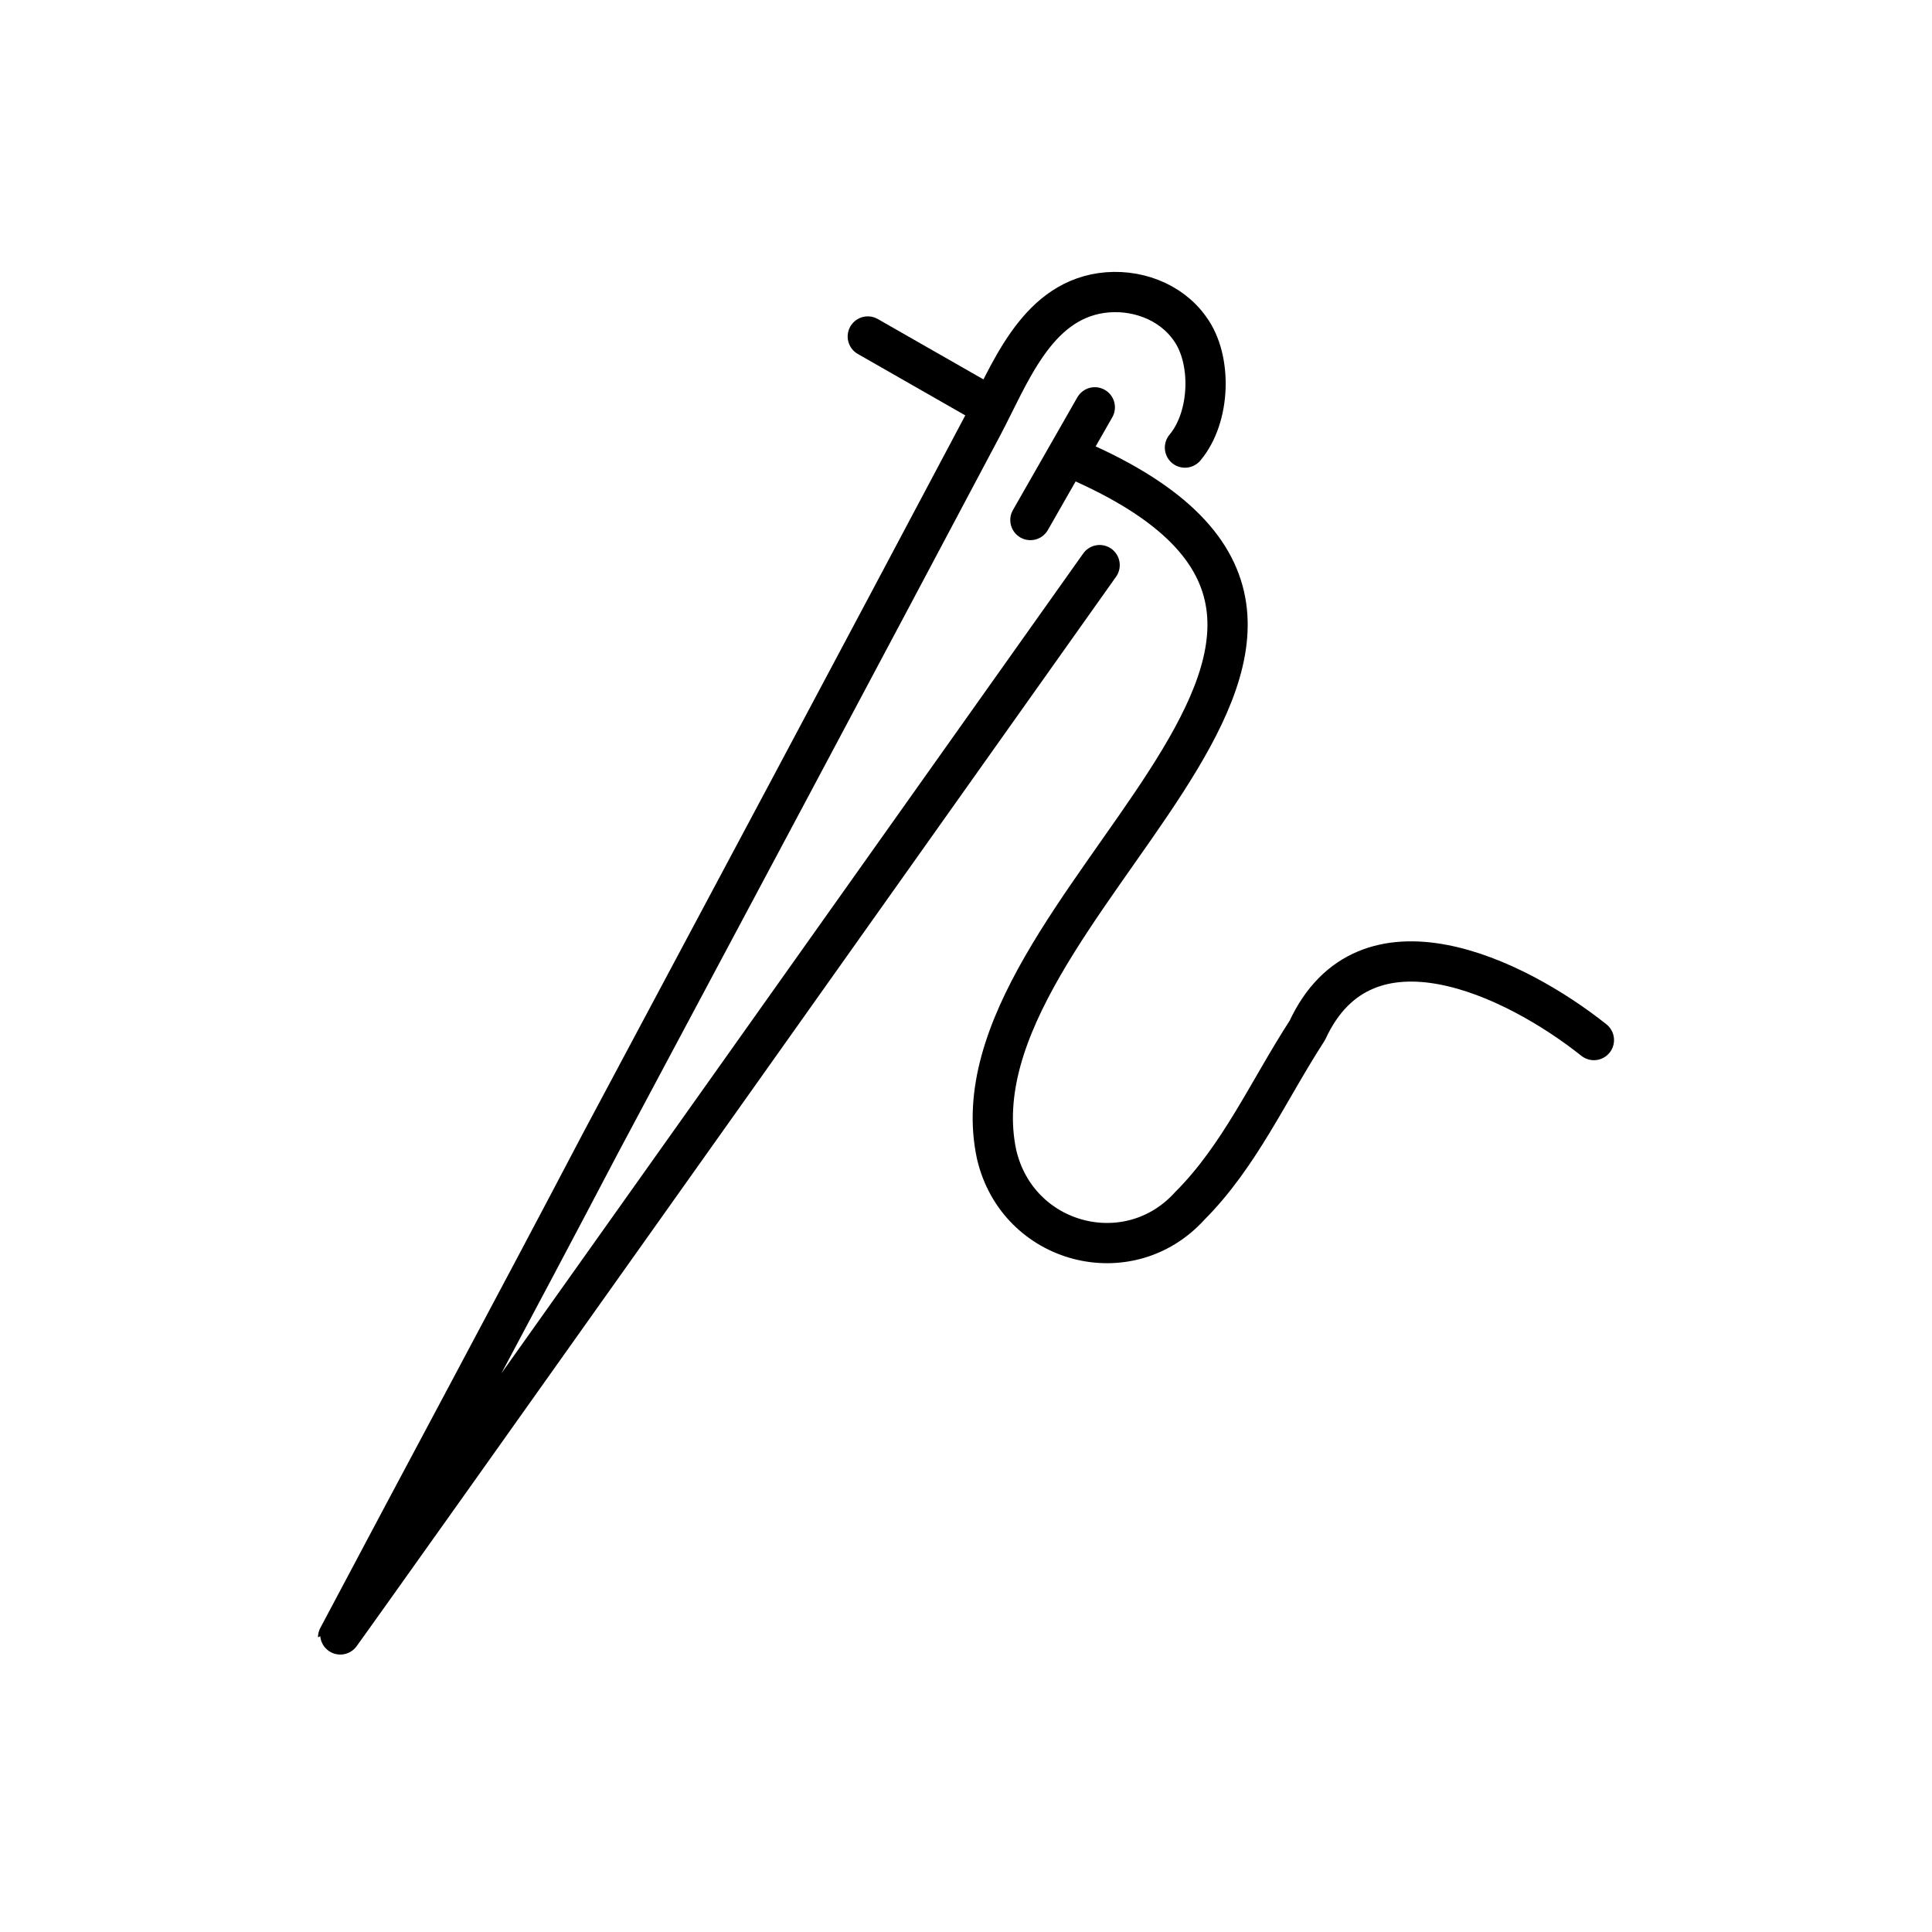 <svg viewBox="0 0 12 12" xmlns="http://www.w3.org/2000/svg" data-name="Layer 1" id="Layer_1">
  <defs>
    <style>
      .cls-1 {
        fill: none;
        stroke: #000;
        stroke-linecap: round;
        stroke-linejoin: round;
        stroke-width: .25px;
      }
    </style>
  </defs>
  <path d="M6.83,3.51S2.1,10.18,2.1,10.17c.54-1.02,1.09-2.04,1.63-3.07,.79-1.48,1.58-2.96,2.37-4.45,.17-.32,.33-.77,.74-.83,.21-.03,.43,.05,.55,.22,.14,.19,.13,.55-.03,.74" class="cls-1"></path>
  <path d="M6.74,2.88c2.4,1.09-.88,2.75-.55,4.29,.13,.56,.82,.74,1.2,.32,.31-.31,.49-.72,.73-1.09,.36-.78,1.29-.33,1.78,.06" class="cls-1"></path>
  <line y2="3.23" x2="6.4" y1="2.53" x1="6.8" class="cls-1"></line>
  <line y2="2.49" x2="6.09" y1="2.09" x1="5.39" class="cls-1"></line>
</svg>